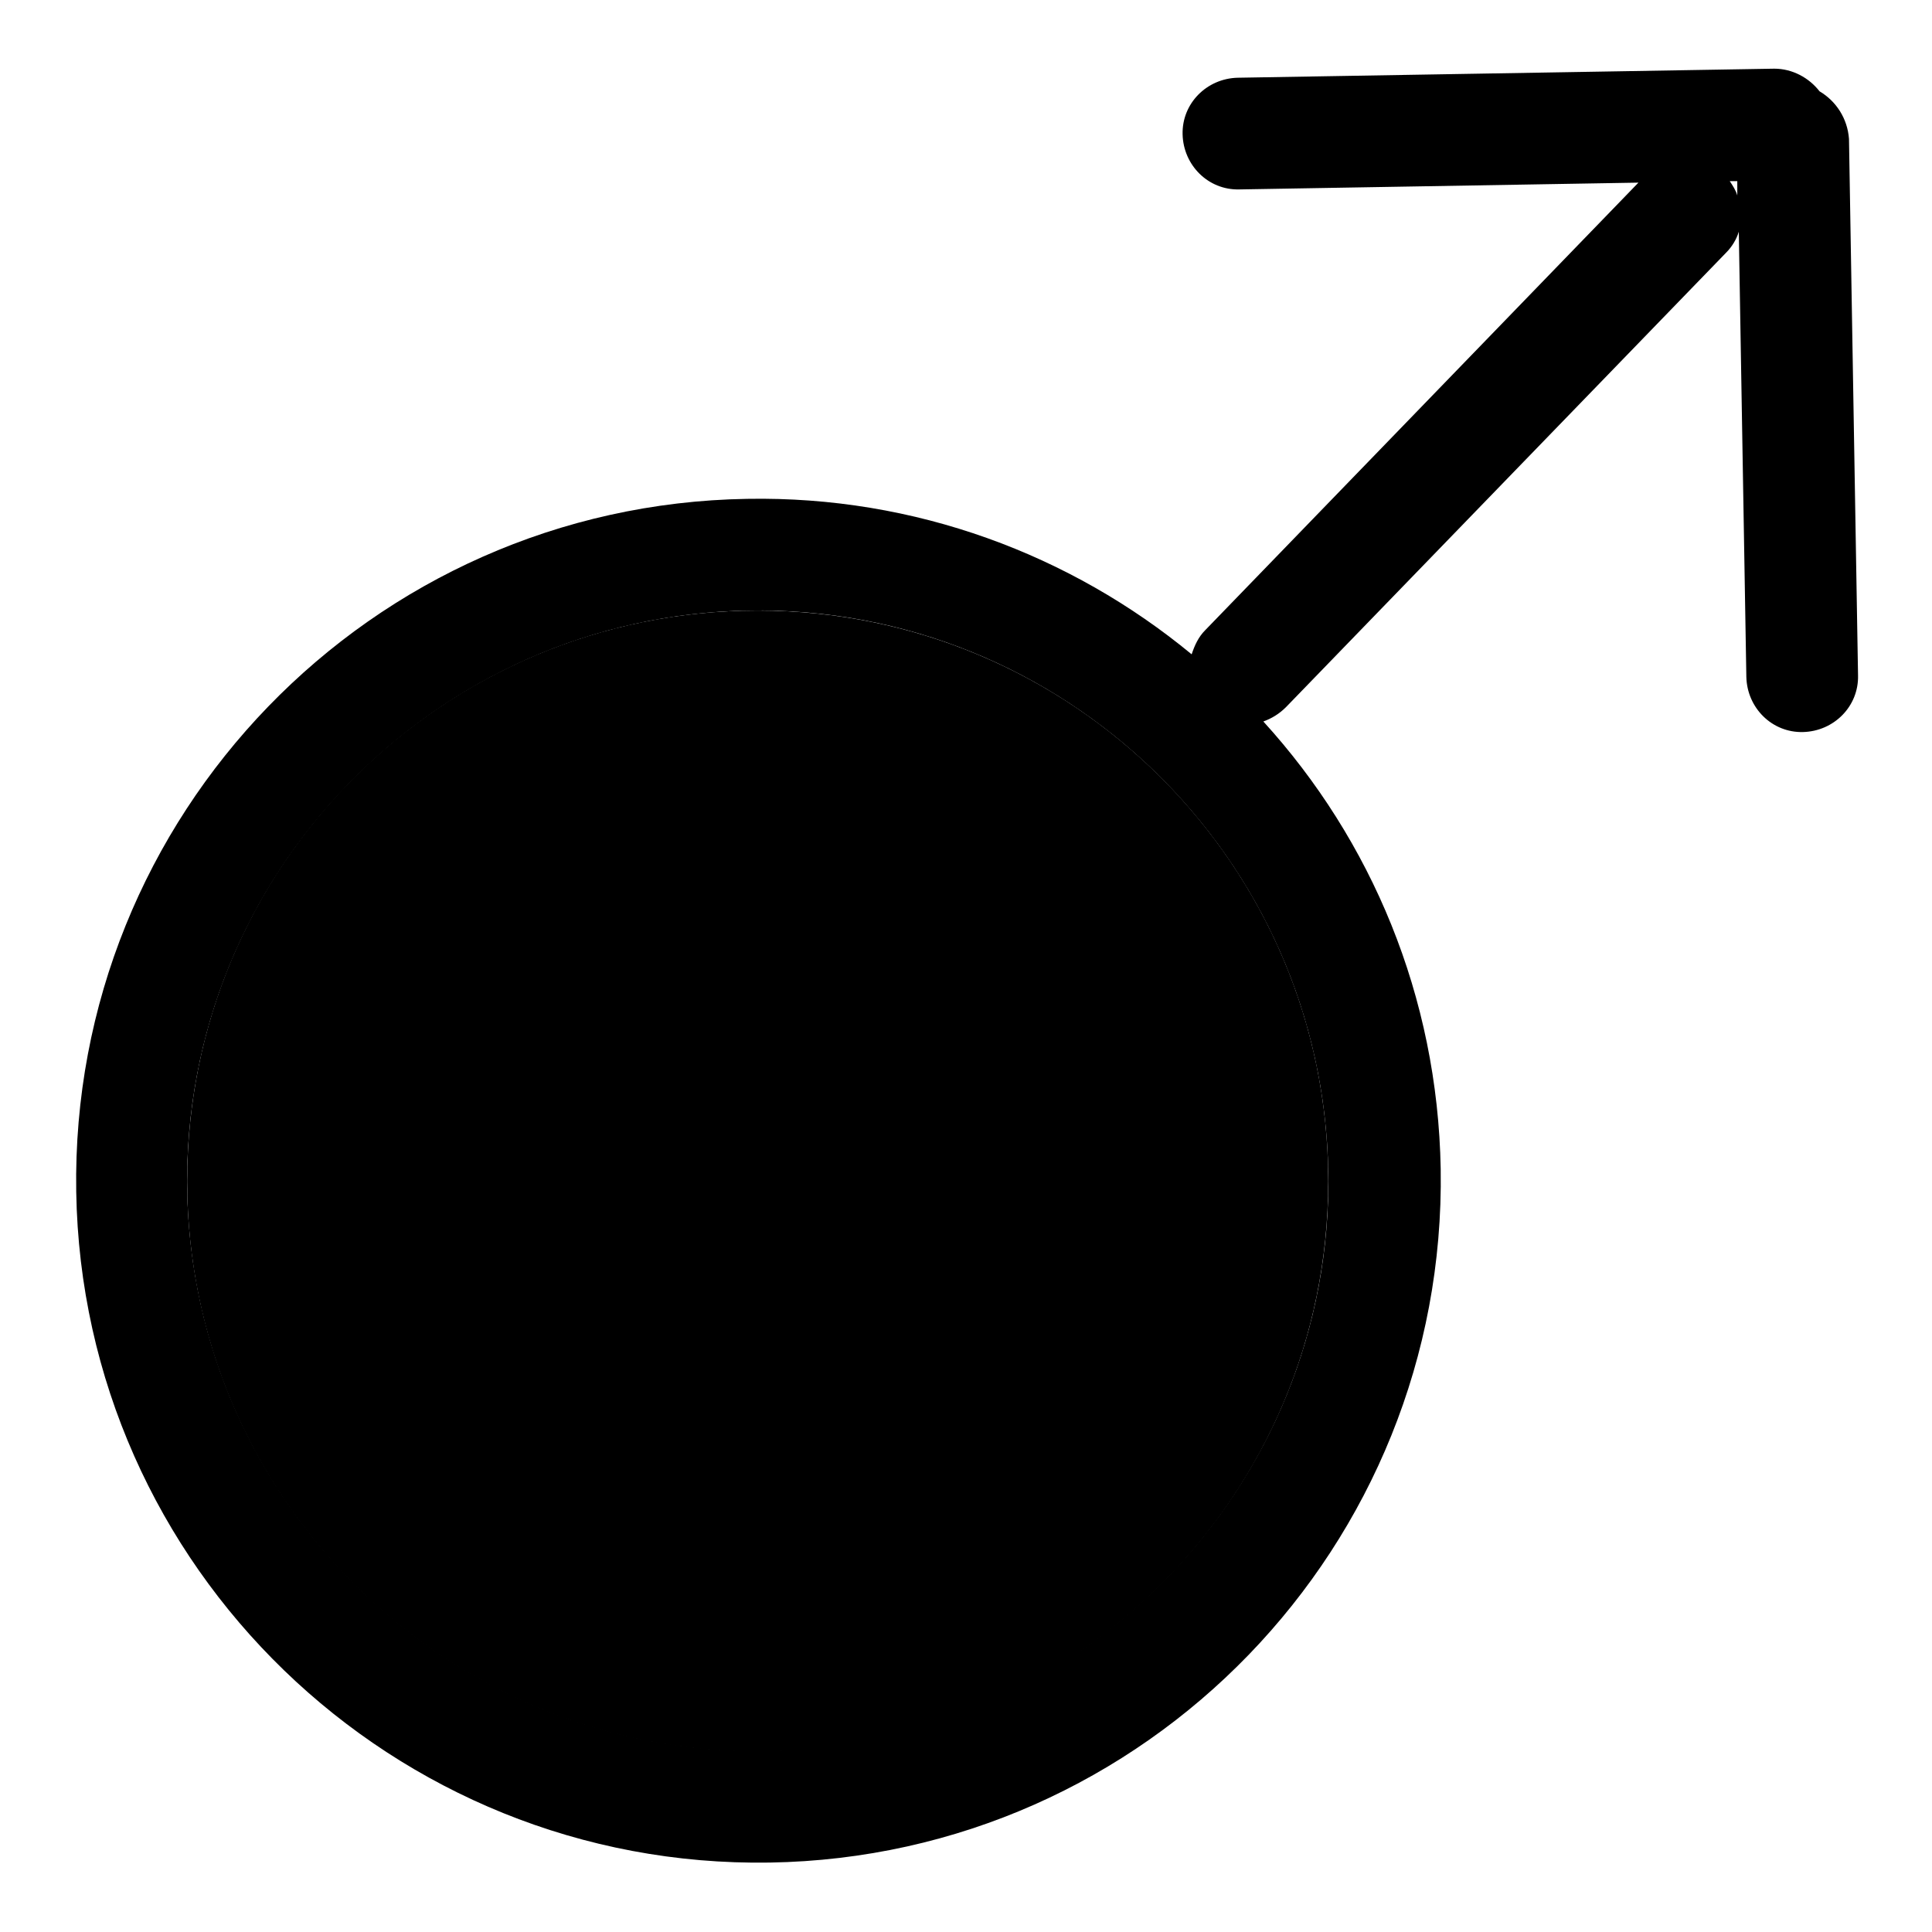 <?xml version="1.0" encoding="utf-8"?>
<!-- Svg Vector Icons : http://www.onlinewebfonts.com/icon -->
<!DOCTYPE svg PUBLIC "-//W3C//DTD SVG 1.1//EN" "http://www.w3.org/Graphics/SVG/1.1/DTD/svg11.dtd">
<svg version="1.1" xmlns="http://www.w3.org/2000/svg" xmlns:xlink="http://www.w3.org/1999/xlink" x="0px" y="0px" viewBox="0 0 256 256" enable-background="new 0 0 256 256" xml:space="preserve">
<g> <path fill="#000000" d="M24.8,156.5c0,41.7,33.8,75.6,75.6,75.6c41.7,0,75.6-33.8,75.6-75.6l0,0c0-41.7-33.8-75.6-75.6-75.6 C58.6,80.9,24.8,114.7,24.8,156.5L24.8,156.5z"/> <path fill="#000000" d="M241.1,12.1c-1.4-1.8-3.6-3-6-3l-71.1,1.2c-4.1,0.1-7.4,3.4-7.3,7.5c0.1,4.1,3.4,7.4,7.5,7.3l52.9-0.9 l-57.4,59.3c-0.9,0.9-1.4,2-1.8,3.2c-16-13.2-36.6-21-58.9-20.6c-49.9,0.8-89.7,42-88.9,91.8c0.8,49.8,42,89.7,91.9,88.9 c49.9-0.8,89.7-42,88.9-91.9c-0.4-22.9-9.2-43.6-23.5-59.3c1.1-0.4,2.1-1,3-1.9l58.3-60.2c0.8-0.8,1.4-1.8,1.7-2.8l1,59 c0.1,4.1,3.4,7.4,7.5,7.3c4.1-0.1,7.4-3.4,7.3-7.5l-1.2-71.1C244.8,15.7,243.3,13.4,241.1,12.1z M101.6,232 c-41.7,0.7-76.1-32.7-76.8-74.4C24.2,116,57.5,81.6,99.2,80.9c41.7-0.7,76.1,32.7,76.8,74.4C176.7,196.9,143.3,231.3,101.6,232z  M230.2,25.9c-0.2-0.7-0.6-1.3-1-1.9l1,0L230.2,25.9z"/></g>
</svg>